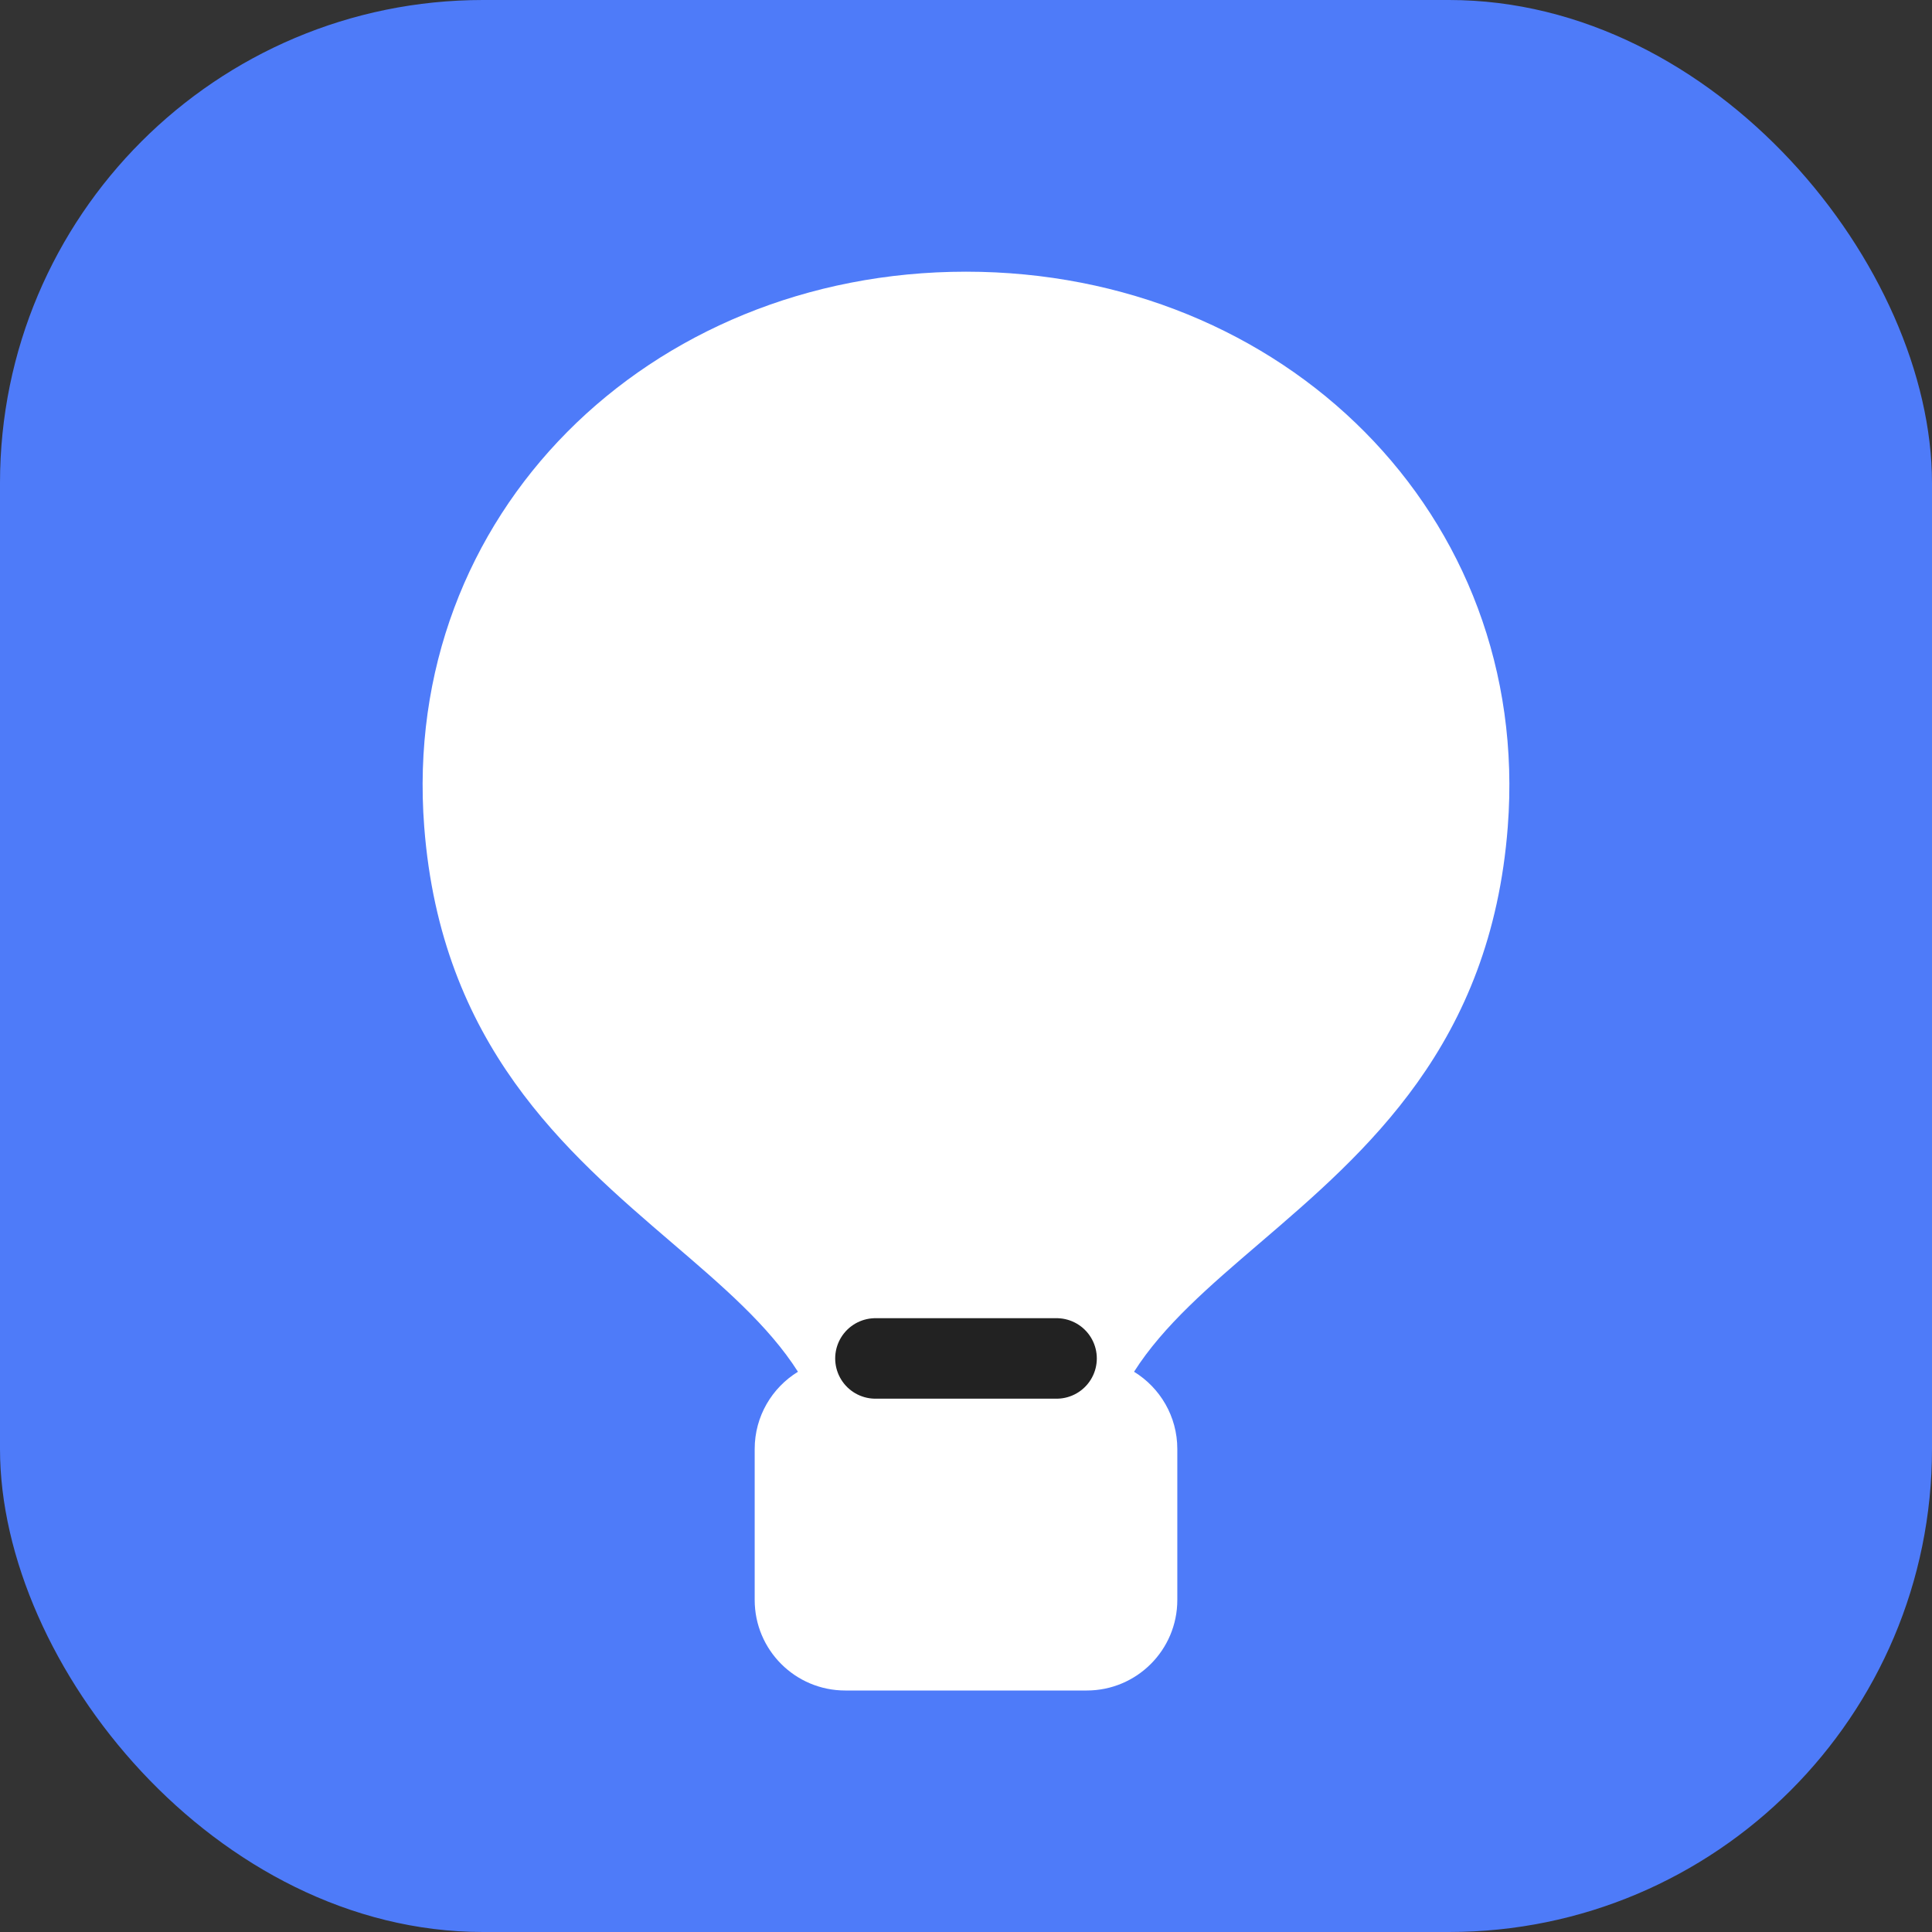 <?xml version="1.0" encoding="UTF-8"?> <svg xmlns="http://www.w3.org/2000/svg" width="48" height="48" viewBox="0 0 48 48" fill="none"><rect x="0" y="0" width="48" height="48" fill="#333333" stroke="none"/> <g id="zakupki-48"> <g id="zakupki-64"> <g id="Base"> <rect id="Rectangle Rounded" width="48" height="48" rx="12" fill="#4E7BF9"></rect> </g> <g id="Icon"> <path id="Union" fill-rule="evenodd" clip-rule="evenodd" d="M31.295 30.886C33.947 28.613 37.042 25.962 37.46 20.545C38.059 12.77 31.874 6.75 24 6.75C16.126 6.75 9.941 12.77 10.54 20.545C10.958 25.962 14.053 28.613 16.705 30.886C17.95 31.952 19.097 32.935 19.825 34.081C19.18 34.477 18.75 35.188 18.75 36V39.75C18.75 40.993 19.757 42 21 42H27C28.243 42 29.25 40.993 29.25 39.75V36C29.25 35.188 28.82 34.477 28.175 34.081C28.903 32.935 30.05 31.952 31.295 30.886Z" fill="white"></path> <path id="Vector" d="M21.75 33.75H26.25" stroke="#222222" stroke-width="2" stroke-linecap="round" stroke-linejoin="round"></path> </g> </g> </g> </svg> 